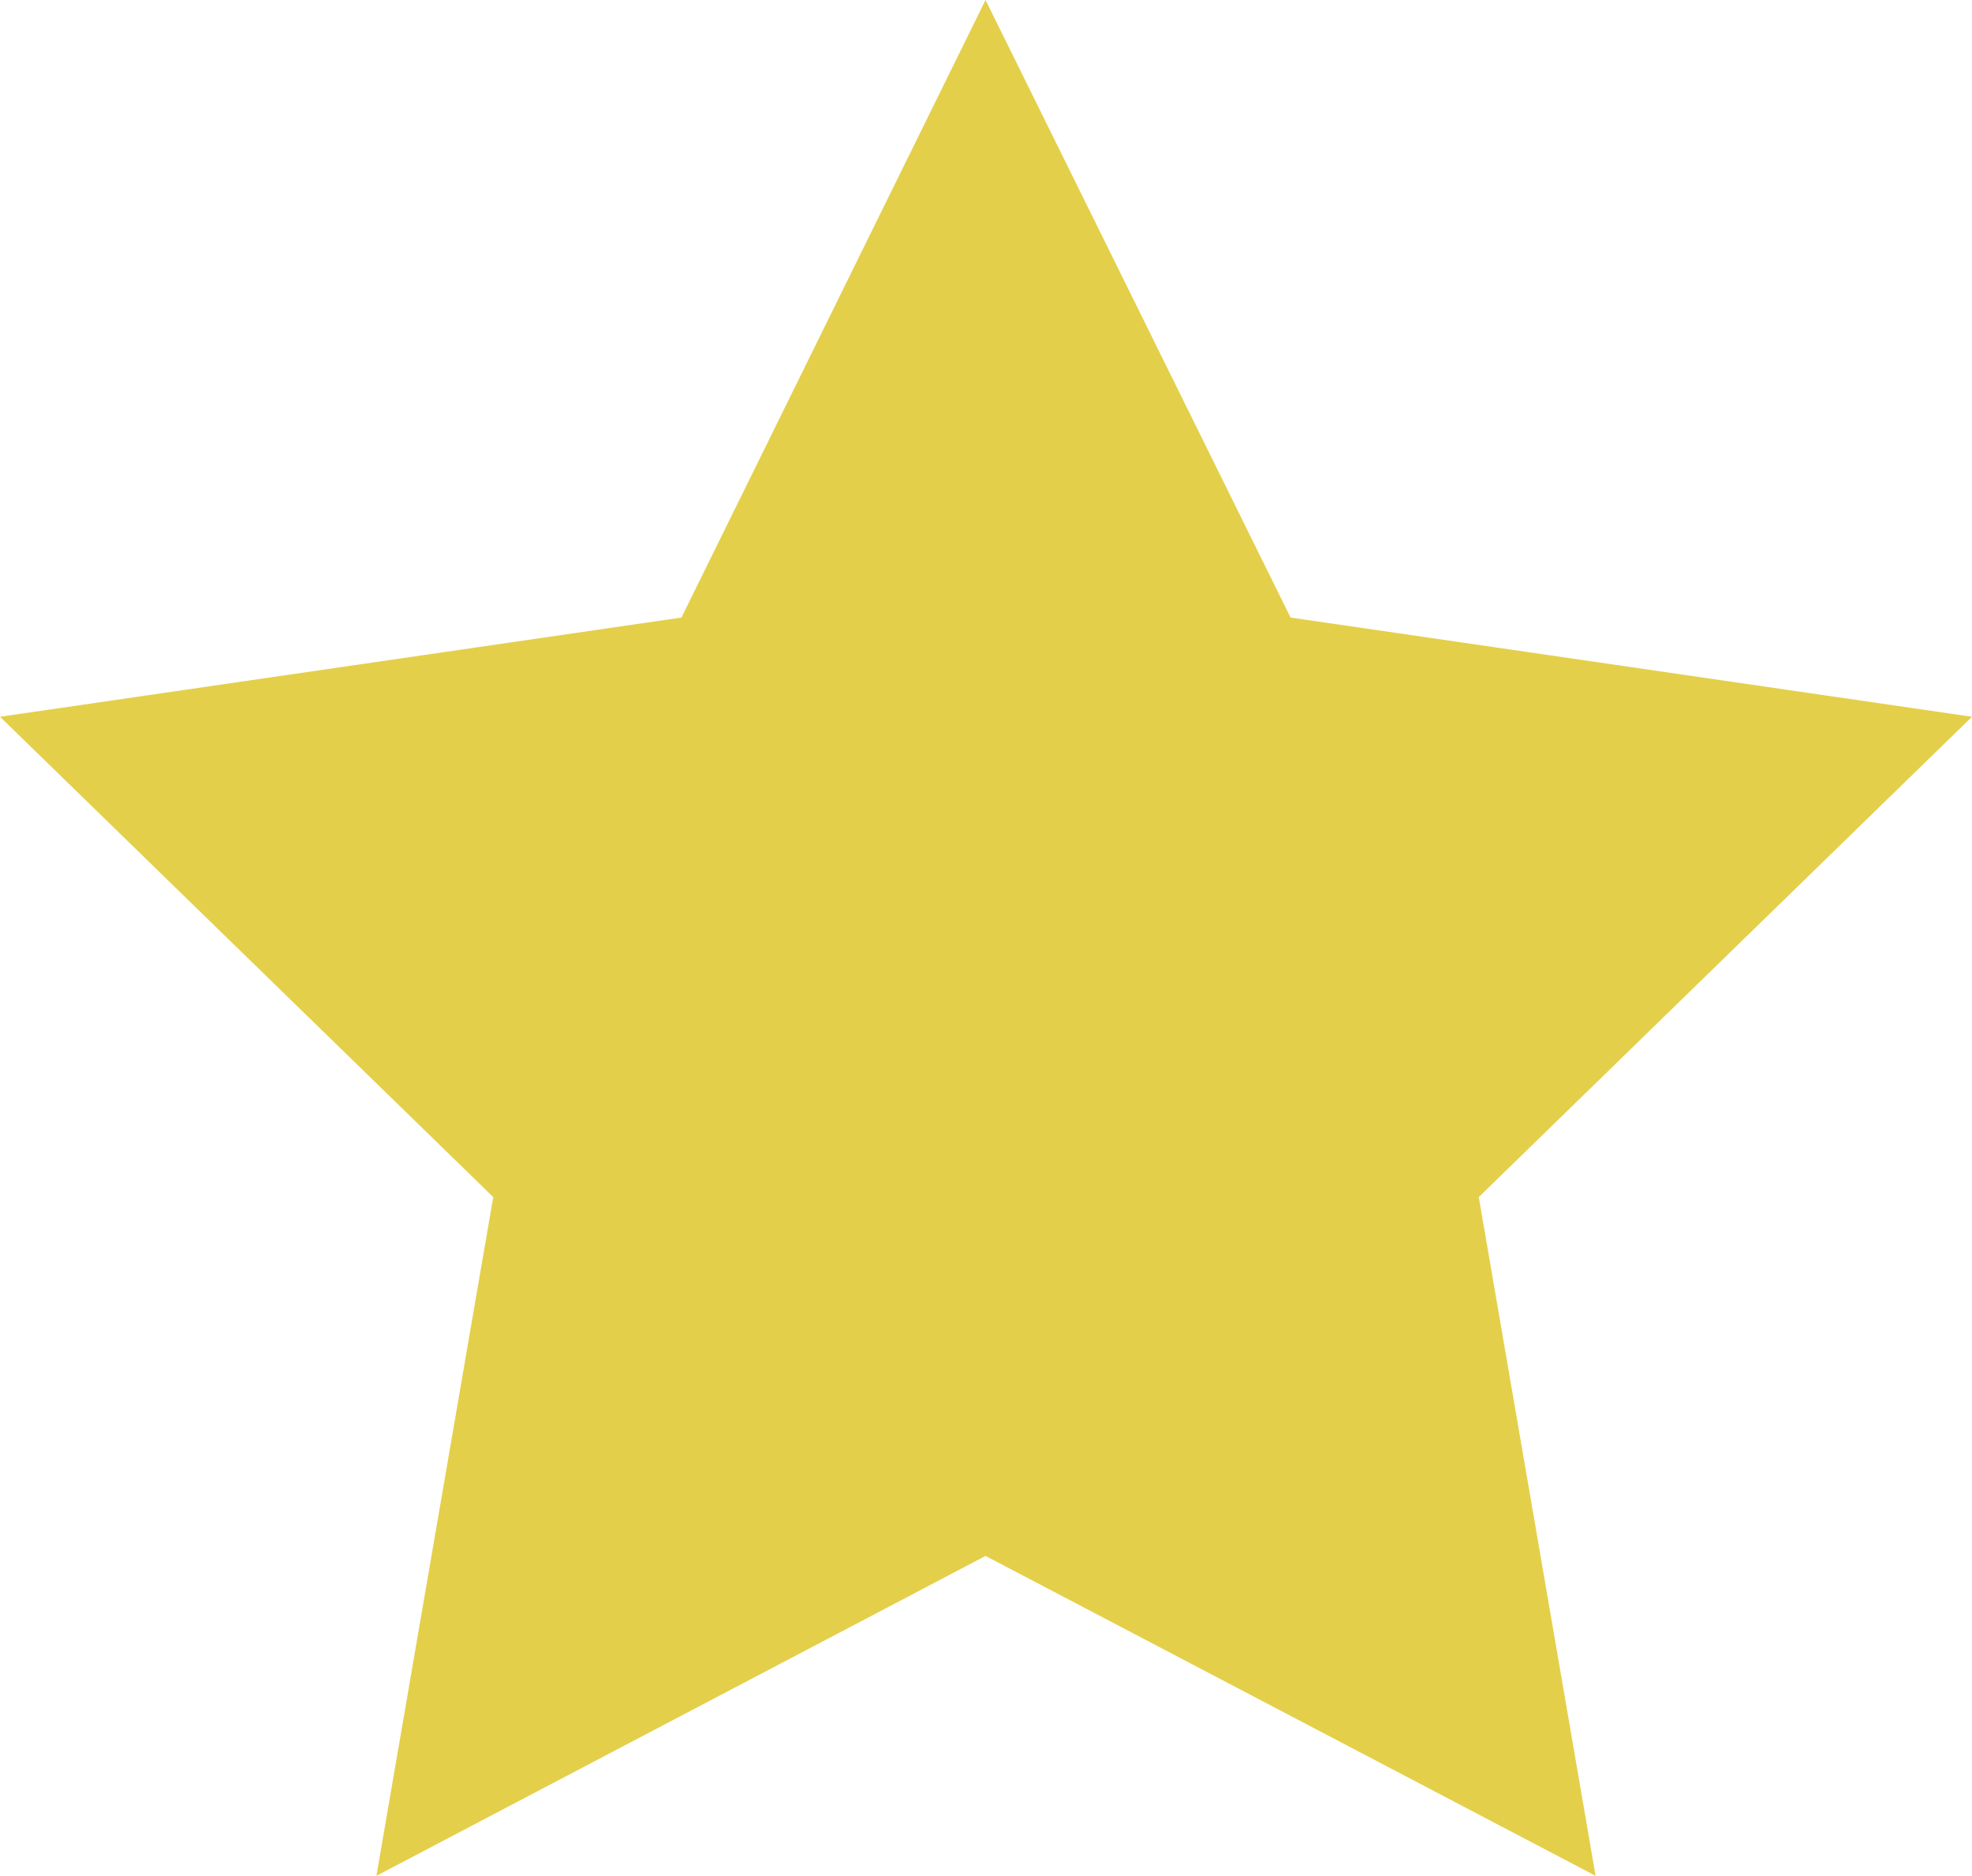 <svg xmlns="http://www.w3.org/2000/svg" width="21.27" height="20.23" viewBox="0 0 21.27 20.23"><defs><style>.a{fill:#E4CF4A;}</style></defs><path class="a" d="M1271.97,2174.89l3.29,6.66,7.35,1.07-5.32,5.18,1.26,7.32-6.58-3.45-6.57,3.45,1.26-7.32-5.32-5.18,7.35-1.07Z" transform="translate(-1261.34 -2174.89)"/></svg>